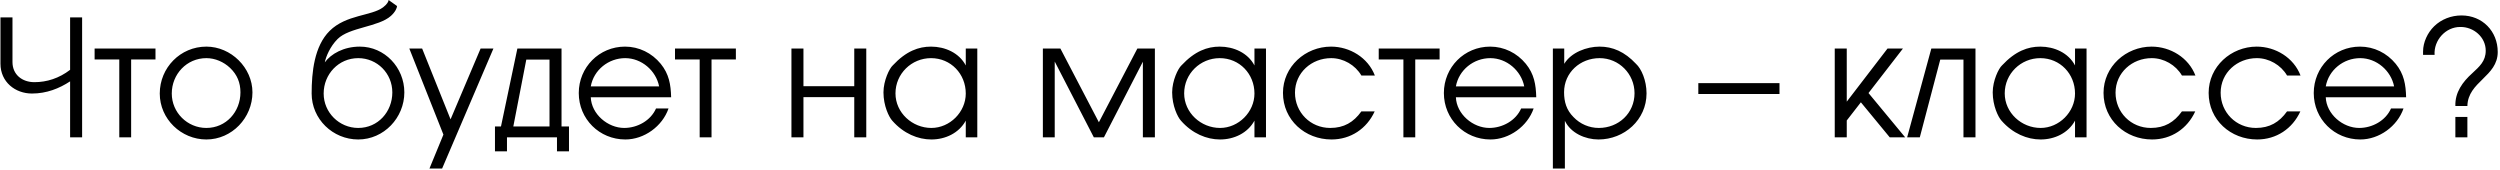 <?xml version="1.0" encoding="UTF-8"?> <svg xmlns="http://www.w3.org/2000/svg" width="1001" height="68" viewBox="0 0 1001 68" fill="none"><path d="M0.185 6.965H4.995V24.84C4.995 29.91 8.895 32.9 13.77 32.9C18.775 32.9 23.65 31.34 28.07 27.96V6.965H32.88V55H28.07V32.575C23.715 35.435 18.645 37.45 12.795 37.45C6.1 37.45 0.185 32.835 0.185 25.49V6.965ZM37.882 23.8V19.445H62.257V23.8H52.507V55H47.762V23.8H37.882ZM101.083 36.995C101.083 47.135 92.893 55.845 82.623 55.845C72.548 55.845 63.968 47.655 63.968 37.45C63.968 27.115 72.223 18.665 82.623 18.665C92.503 18.665 101.083 27.115 101.083 36.995ZM68.778 37.45C68.778 45.055 75.018 51.23 82.623 51.23C90.553 51.23 96.273 44.73 96.273 36.995C96.273 33.095 94.973 29.91 92.113 27.18C89.578 24.775 86.133 23.28 82.623 23.28C74.758 23.28 68.778 29.715 68.778 37.45ZM131.998 12.36C138.628 5.795 148.703 6.445 153.383 2.935C155.008 1.7 155.593 0.595 155.593 0.01L158.973 2.415C158.973 3.13 158.323 4.755 156.503 6.38C151.563 10.8 139.863 10.93 135.183 15.61C132.128 18.665 130.503 22.695 130.048 24.97C132.518 21.59 137.588 18.665 144.088 18.665C153.968 18.665 161.898 26.985 161.898 36.995C161.898 47.135 153.708 55.845 143.438 55.845C133.233 55.845 124.783 47.655 124.783 37.45C124.783 28.935 125.823 18.47 131.998 12.36ZM129.593 37.45C129.593 45.055 135.833 51.23 143.438 51.23C151.368 51.23 157.088 44.73 157.088 36.995C157.088 29.39 151.043 23.28 143.438 23.28C135.573 23.28 129.593 29.715 129.593 37.45ZM197.564 19.445L177.024 67.48H171.954L177.544 53.895L163.894 19.445H169.029L180.404 47.785L192.429 19.445H197.564ZM220.025 23.865H210.73L205.53 50.645H220.025V23.865ZM202.995 55V60.59H198.185V50.645H200.59L207.155 19.445H224.835V50.645H227.825V60.59H223.015V55H202.995ZM236.547 38.945C236.807 45.705 243.372 51.23 249.937 51.23C255.202 51.23 260.532 48.305 262.677 43.43H267.682C265.212 50.58 257.932 55.845 250.392 55.845C239.992 55.845 231.737 47.655 231.737 37.255C231.737 26.92 239.927 18.665 250.262 18.665C255.852 18.665 260.987 21.2 264.562 25.555C267.877 29.65 268.592 33.81 268.722 38.945H236.547ZM263.912 34.59C262.677 28.285 256.892 23.28 250.327 23.28C243.632 23.28 237.717 28.025 236.547 34.59H263.912ZM270.27 23.8V19.445H294.645V23.8H284.895V55H280.15V23.8H270.27ZM316.891 19.445H321.701V34.525H342.046V19.445H346.856V55H342.046V38.88H321.701V55H316.891V19.445ZM391.309 55H386.694V48.305C383.964 53.31 378.504 55.845 372.914 55.845C367.584 55.845 361.799 53.505 357.249 48.305C355.949 46.875 353.739 42.39 353.739 36.995C353.739 32.25 356.144 27.375 357.444 26.205C362.839 20.42 367.844 18.665 372.784 18.665C378.374 18.665 384.029 21.135 386.694 26.205V19.445H391.309V55ZM358.549 37.385C358.549 45.185 365.309 51.23 372.914 51.23C380.324 51.23 386.694 44.86 386.694 37.45C386.694 29.585 380.714 23.28 372.784 23.28C364.984 23.28 358.549 29.52 358.549 37.385ZM417.566 19.445H424.586C424.586 19.445 439.991 48.89 439.991 48.955L455.396 19.445H462.416V55H457.606V24.71L442.006 55H437.976C437.976 55 422.311 24.71 422.311 24.645V55H417.566V19.445ZM506.9 55H502.285V48.305C499.555 53.31 494.095 55.845 488.505 55.845C483.175 55.845 477.39 53.505 472.84 48.305C471.54 46.875 469.33 42.39 469.33 36.995C469.33 32.25 471.735 27.375 473.035 26.205C478.43 20.42 483.435 18.665 488.375 18.665C493.965 18.665 499.62 21.135 502.285 26.205V19.445H506.9V55ZM474.14 37.385C474.14 45.185 480.9 51.23 488.505 51.23C495.915 51.23 502.285 44.86 502.285 37.45C502.285 29.585 496.305 23.28 488.375 23.28C480.575 23.28 474.14 29.52 474.14 37.385ZM550.425 44.6C547.24 51.555 540.805 55.845 533.135 55.845C522.54 55.845 513.7 48.045 513.7 37.19C513.7 26.66 522.67 18.665 532.94 18.665C540.48 18.665 547.76 23.085 550.49 30.235H545.095C542.625 26.01 537.88 23.28 533.005 23.28C525.14 23.28 518.51 29.13 518.51 37.125C518.51 44.99 524.685 51.23 532.615 51.23C538.14 51.23 541.975 48.955 545.095 44.6H550.425ZM552.042 23.8V19.445H576.417V23.8H566.667V55H561.922V23.8H552.042ZM582.938 38.945C583.198 45.705 589.763 51.23 596.328 51.23C601.593 51.23 606.923 48.305 609.068 43.43H614.073C611.603 50.58 604.323 55.845 596.783 55.845C586.383 55.845 578.128 47.655 578.128 37.255C578.128 26.92 586.318 18.665 596.653 18.665C602.243 18.665 607.378 21.2 610.953 25.555C614.268 29.65 614.983 33.81 615.113 38.945H582.938ZM610.303 34.59C609.068 28.285 603.283 23.28 596.718 23.28C590.023 23.28 584.108 28.025 582.938 34.59H610.303ZM626.319 19.445V25.555C629.114 20.94 635.354 18.665 640.489 18.665C645.689 18.665 650.499 20.68 655.049 25.555C657.194 27.505 659.274 32.185 659.274 37.385C659.274 47.98 650.369 55.845 640.034 55.845C634.769 55.845 628.919 53.31 626.579 48.37V67.48H621.769V19.445H626.319ZM654.464 37.32C654.464 29.585 648.224 23.28 640.489 23.28C632.689 23.28 626.254 29.065 626.254 36.93C626.254 40.83 627.229 44.08 630.024 46.875C632.689 49.67 636.329 51.23 640.164 51.23C648.094 51.23 654.464 45.315 654.464 37.32ZM712.508 33.29V37.645H680.008V33.29H712.508ZM734.63 19.445H739.44V40.7L755.755 19.445H761.93L748.15 37.255L762.84 55H756.665L745.095 40.96L739.44 48.24V55H734.63V19.445ZM790.982 19.445V55H786.172V23.865H776.877L768.687 55H763.617L773.302 19.445H790.982ZM835.454 55H830.839V48.305C828.109 53.31 822.649 55.845 817.059 55.845C811.729 55.845 805.944 53.505 801.394 48.305C800.094 46.875 797.884 42.39 797.884 36.995C797.884 32.25 800.289 27.375 801.589 26.205C806.984 20.42 811.989 18.665 816.929 18.665C822.519 18.665 828.174 21.135 830.839 26.205V19.445H835.454V55ZM802.694 37.385C802.694 45.185 809.454 51.23 817.059 51.23C824.469 51.23 830.839 44.86 830.839 37.45C830.839 29.585 824.859 23.28 816.929 23.28C809.129 23.28 802.694 29.52 802.694 37.385ZM878.979 44.6C875.794 51.555 869.359 55.845 861.689 55.845C851.094 55.845 842.254 48.045 842.254 37.19C842.254 26.66 851.224 18.665 861.494 18.665C869.034 18.665 876.314 23.085 879.044 30.235H873.649C871.179 26.01 866.434 23.28 861.559 23.28C853.694 23.28 847.064 29.13 847.064 37.125C847.064 44.99 853.239 51.23 861.169 51.23C866.694 51.23 870.529 48.955 873.649 44.6H878.979ZM921.064 44.6C917.879 51.555 911.444 55.845 903.774 55.845C893.179 55.845 884.339 48.045 884.339 37.19C884.339 26.66 893.309 18.665 903.579 18.665C911.119 18.665 918.399 23.085 921.129 30.235H915.734C913.264 26.01 908.519 23.28 903.644 23.28C895.779 23.28 889.149 29.13 889.149 37.125C889.149 44.99 895.324 51.23 903.254 51.23C908.779 51.23 912.614 48.955 915.734 44.6H921.064ZM931.234 38.945C931.494 45.705 938.059 51.23 944.624 51.23C949.889 51.23 955.219 48.305 957.364 43.43H962.369C959.899 50.58 952.619 55.845 945.079 55.845C934.679 55.845 926.424 47.655 926.424 37.255C926.424 26.92 934.614 18.665 944.949 18.665C950.539 18.665 955.674 21.2 959.249 25.555C962.564 29.65 963.279 33.81 963.409 38.945H931.234ZM958.599 34.59C957.364 28.285 951.579 23.28 945.014 23.28C938.319 23.28 932.404 28.025 931.234 34.59H958.599ZM983.13 46.81H987.94V55H983.13V46.81ZM970.195 21.98V20.615C970.195 16.91 972.015 13.075 974.615 10.54C977.54 7.68 981.505 6.185 985.6 6.185C993.92 6.185 1000.09 12.49 1000.09 20.81C1000.09 30.69 988.135 32.64 987.94 42.455H983.13C982.935 36.995 986.055 32.77 989.89 29.325C992.75 26.66 995.285 24.515 995.285 20.29C995.285 14.83 990.41 10.735 985.145 10.8C979.23 10.735 974.42 16.13 974.81 21.98H970.195Z" fill="black"></path></svg> 